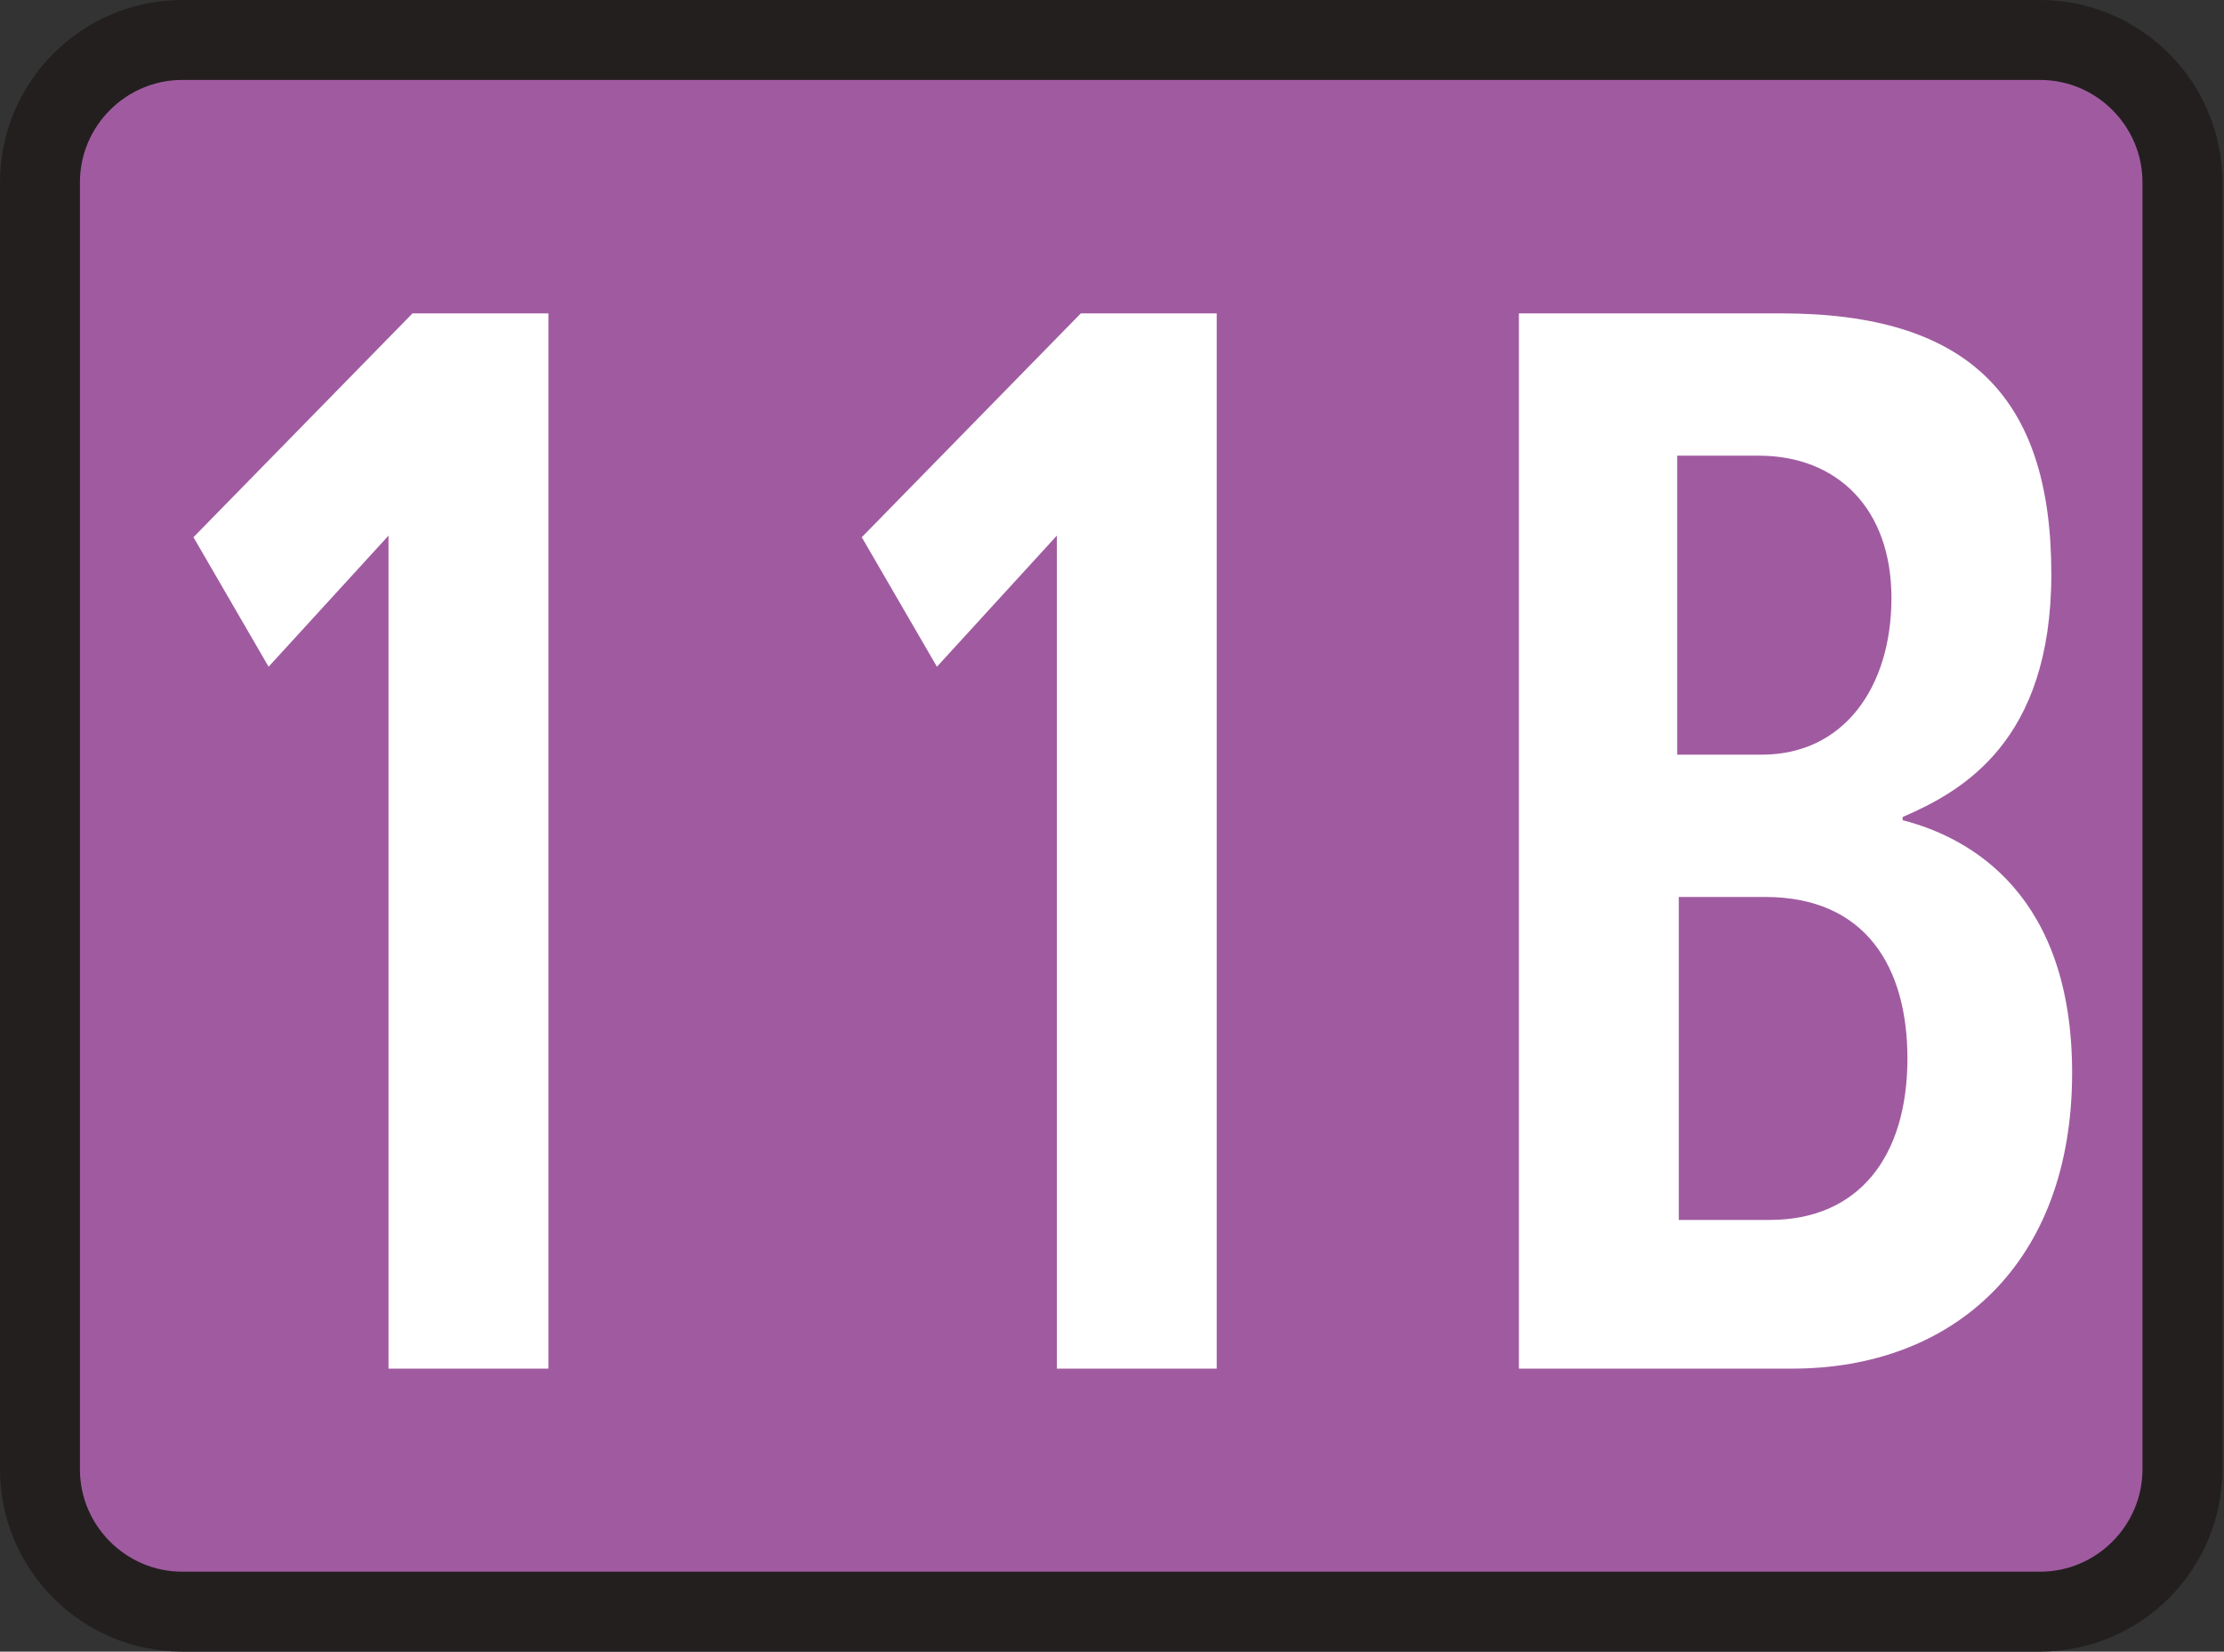 <?xml version="1.0" encoding="UTF-8"?><svg id="a" xmlns="http://www.w3.org/2000/svg" viewBox="0 0 13.91 10.33"><rect x="0" y="0" width="13.91" height="10.33" fill="#333333" stroke="none"/><defs><style>.b{fill:#fff;fill-rule:evenodd;}.c{fill:none;stroke:#231f1f;stroke-width:.5px;}.d{fill:#a05ba0;}</style></defs><g><path class="d" d="M1.14,.25H12.76c.49,0,.89,.4,.89,.89V9.19c0,.49-.4,.89-.89,.89H1.14c-.49,0-.89-.4-.89-.89V1.14C.25,.65,.65,.25,1.14,.25Z"/><path class="c" d="M1.14,.25H12.76c.49,0,.89,.4,.89,.89V9.19c0,.49-.4,.89-.89,.89H1.14c-.49,0-.89-.4-.89-.89V1.14C.25,.65,.65,.25,1.14,.25Z"/></g><path class="b" d="M9.5,8.56h1.71c1,0,1.75-.65,1.75-1.85,0-1.11-.63-1.47-1.06-1.58v-.02c.37-.16,.93-.47,.93-1.52,0-1.12-.53-1.63-1.69-1.63h-1.64v6.6Zm1-2.95h.54c.63,0,.89,.44,.89,1.01,0,.62-.31,1.01-.86,1.01h-.57v-2.02Zm0-2.76h.5c.49,0,.83,.33,.83,.89s-.3,.98-.81,.98h-.53v-1.87Zm-3.89,5.71h1V1.96h-.85l-1.37,1.4,.47,.81,.75-.82v5.21Zm-4.18,0h1V1.96h-.85l-1.37,1.4,.47,.81,.75-.82v5.21Z"/></svg>